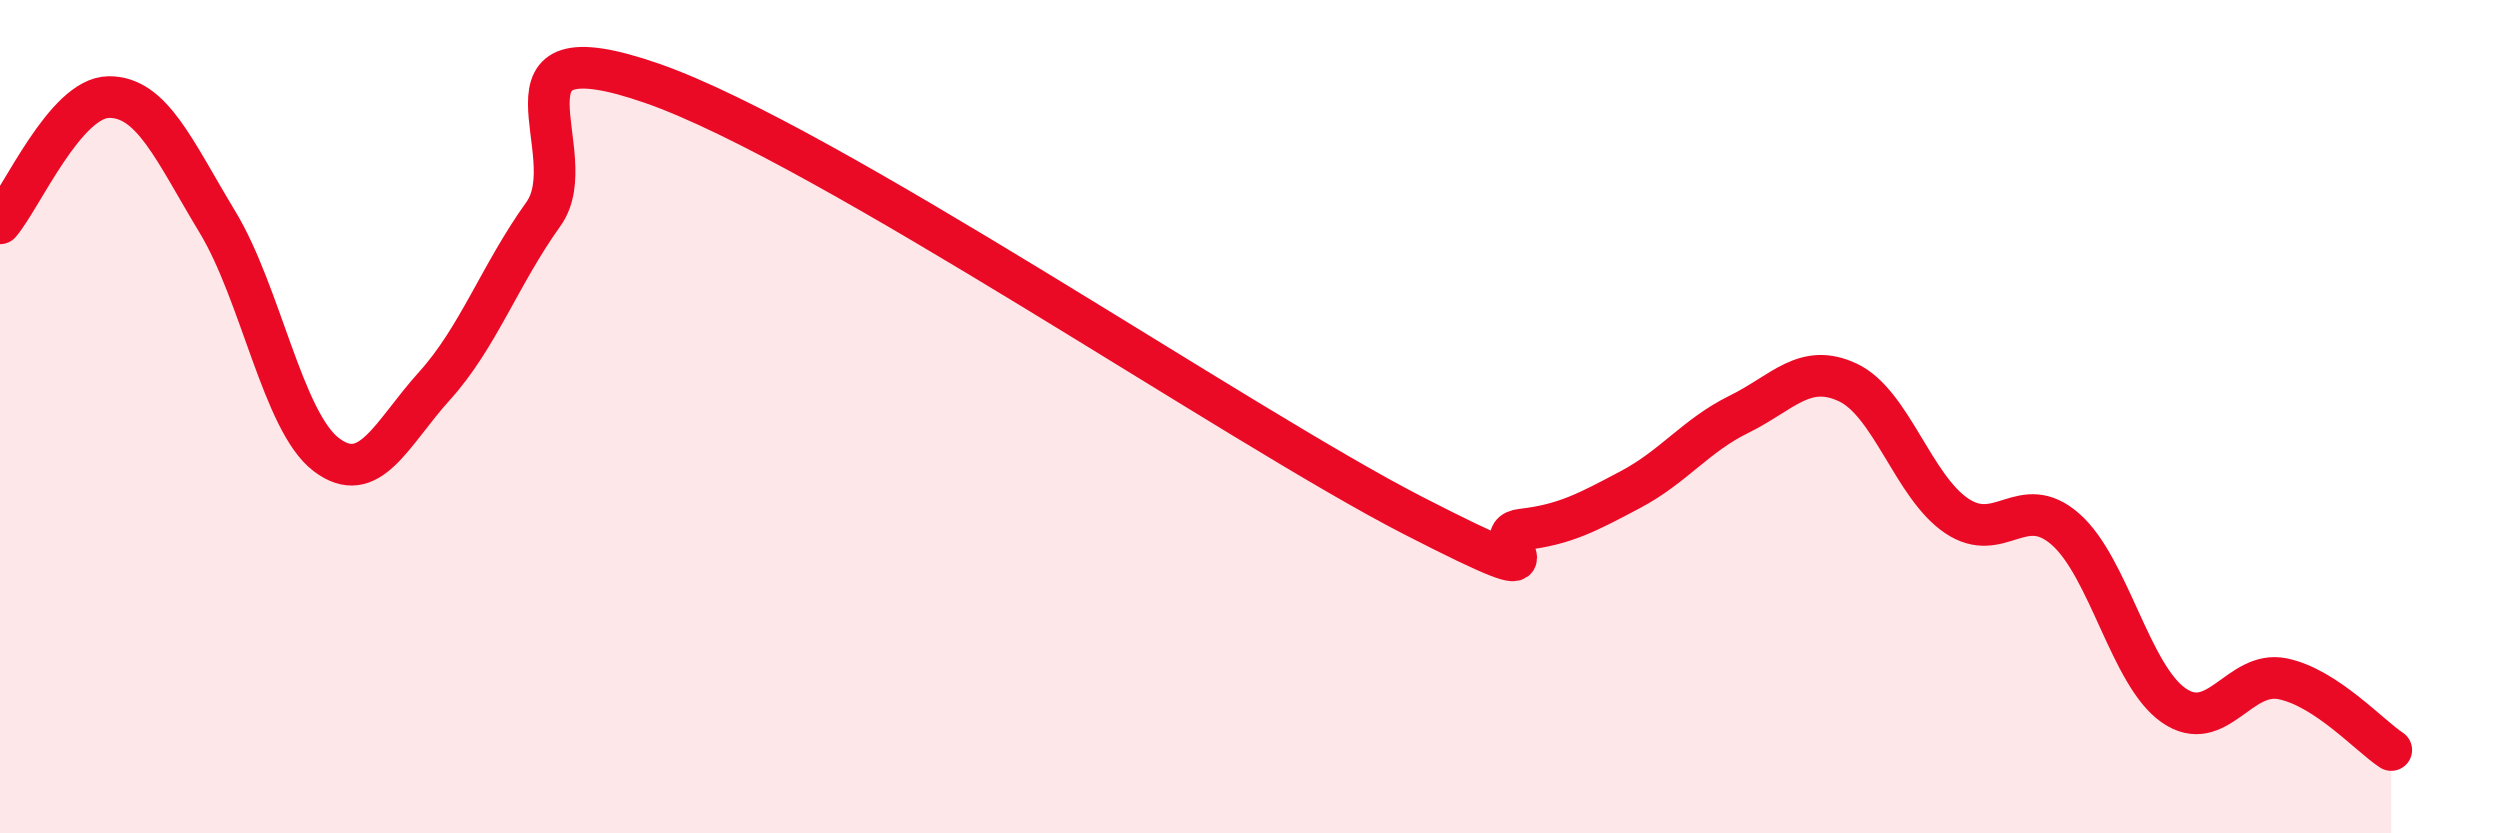 
    <svg width="60" height="20" viewBox="0 0 60 20" xmlns="http://www.w3.org/2000/svg">
      <path
        d="M 0,5.36 C 0.52,4.75 1.57,2.34 2.61,2.33 C 3.65,2.32 4.18,3.61 5.22,5.33 C 6.26,7.05 6.79,10.12 7.83,10.91 C 8.87,11.7 9.39,10.41 10.43,9.26 C 11.47,8.11 12,6.59 13.04,5.14 C 14.08,3.69 11.48,0.55 15.65,2 C 19.82,3.45 29.74,10.23 33.91,12.37 C 38.08,14.51 35.48,12.83 36.52,12.71 C 37.56,12.59 38.09,12.3 39.13,11.75 C 40.17,11.2 40.7,10.45 41.74,9.94 C 42.78,9.43 43.31,8.69 44.35,9.18 C 45.39,9.67 45.92,11.68 46.96,12.38 C 48,13.08 48.53,11.79 49.57,12.7 C 50.61,13.61 51.13,16.21 52.17,16.93 C 53.21,17.65 53.74,16.08 54.78,16.29 C 55.82,16.5 56.87,17.66 57.39,18L57.39 20L0 20Z"
        fill="#EB0A25"
        opacity="0.1"
        stroke-linecap="round"
        stroke-linejoin="round"
      />
      <path
        d="M 0,5.36 C 0.52,4.75 1.57,2.34 2.61,2.33 C 3.65,2.32 4.18,3.61 5.22,5.33 C 6.26,7.05 6.79,10.12 7.83,10.91 C 8.87,11.7 9.39,10.41 10.43,9.26 C 11.47,8.11 12,6.59 13.04,5.14 C 14.08,3.69 11.48,0.55 15.65,2 C 19.82,3.45 29.74,10.23 33.91,12.37 C 38.08,14.51 35.48,12.83 36.52,12.71 C 37.56,12.59 38.09,12.3 39.13,11.75 C 40.17,11.2 40.7,10.45 41.74,9.94 C 42.78,9.43 43.31,8.69 44.35,9.18 C 45.39,9.67 45.92,11.68 46.96,12.38 C 48,13.08 48.53,11.79 49.57,12.7 C 50.61,13.61 51.13,16.21 52.17,16.93 C 53.21,17.65 53.74,16.08 54.78,16.29 C 55.82,16.5 56.87,17.66 57.39,18"
        stroke="#EB0A25"
        stroke-width="1"
        fill="none"
        stroke-linecap="round"
        stroke-linejoin="round"
      />
    </svg>
  